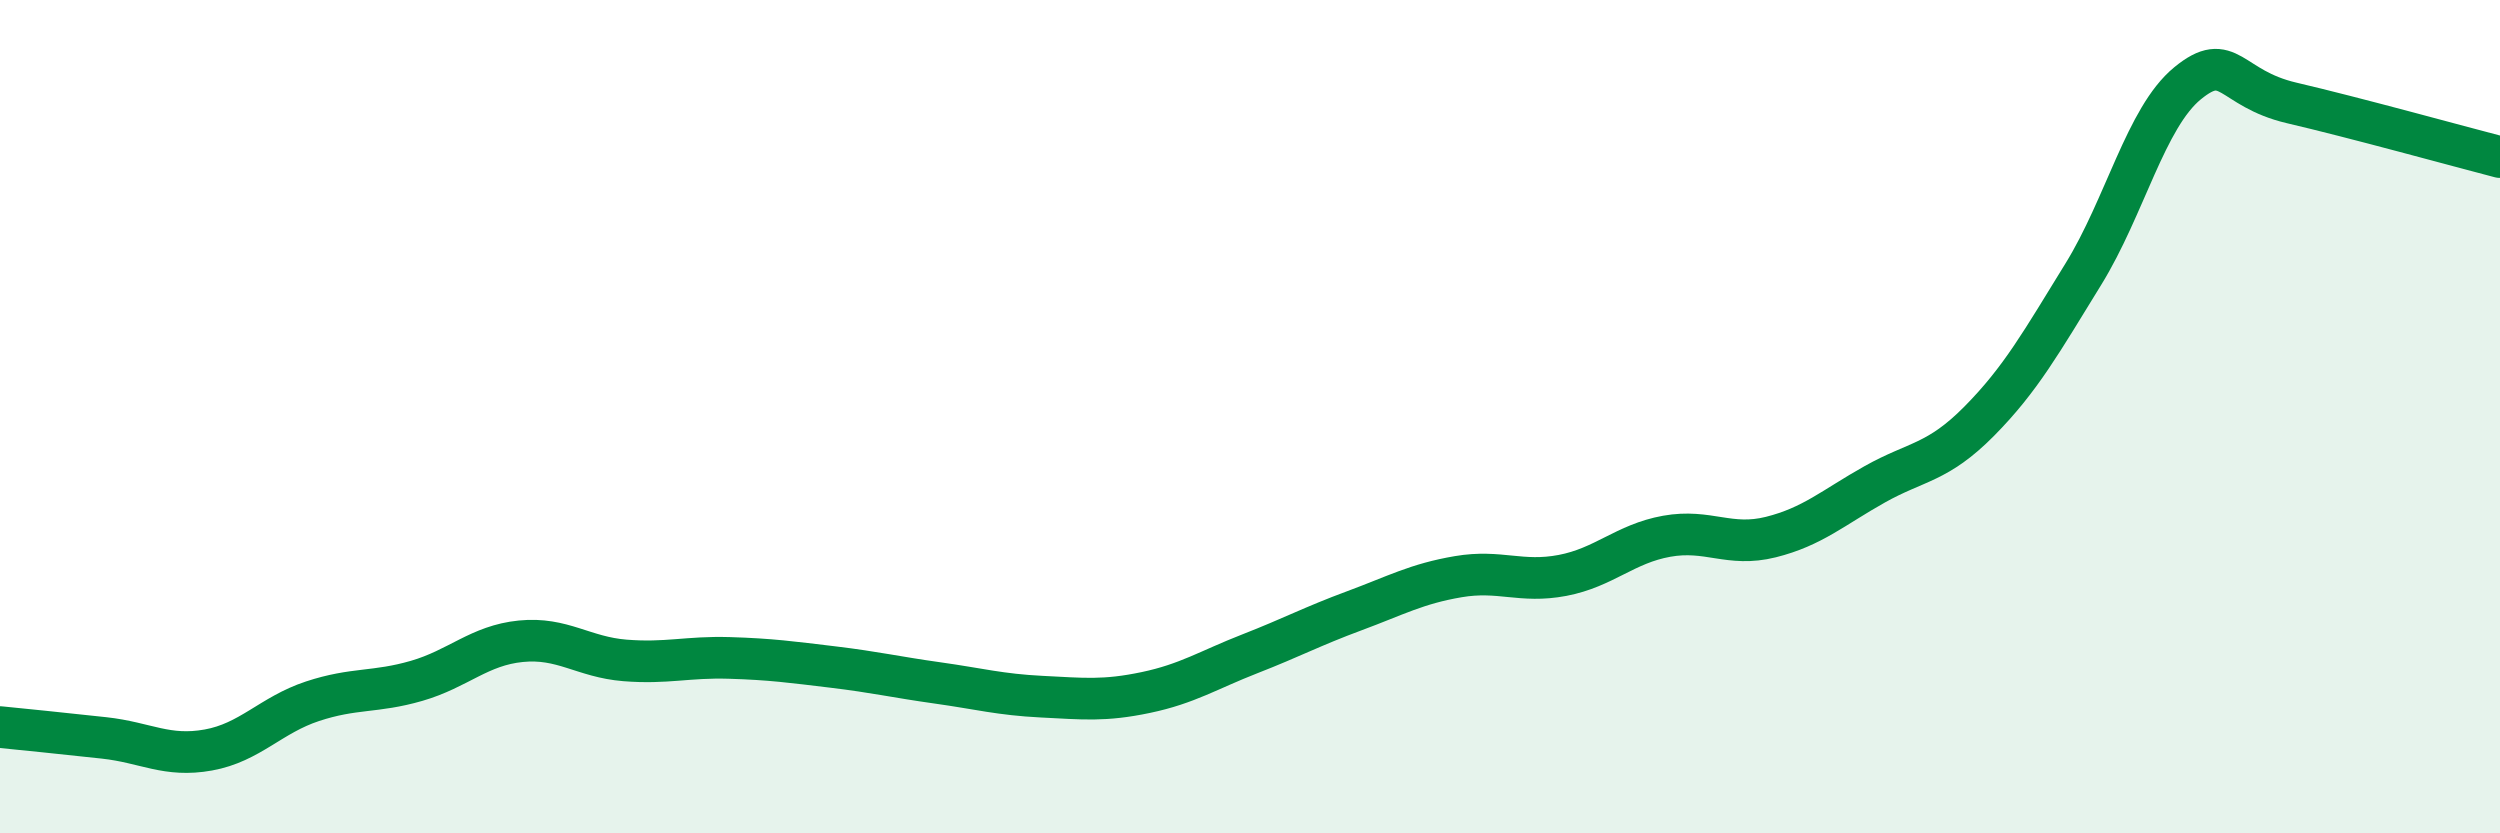 
    <svg width="60" height="20" viewBox="0 0 60 20" xmlns="http://www.w3.org/2000/svg">
      <path
        d="M 0,17.45 C 0.5,17.5 1.5,17.6 2.5,17.71 C 3.5,17.82 4,18.18 5,18 C 6,17.82 6.5,17.16 7.5,16.83 C 8.5,16.5 9,16.63 10,16.34 C 11,16.05 11.5,15.49 12.5,15.39 C 13.5,15.29 14,15.77 15,15.85 C 16,15.93 16.5,15.76 17.5,15.79 C 18.5,15.82 19,15.89 20,16.01 C 21,16.13 21.5,16.25 22.5,16.39 C 23.5,16.53 24,16.67 25,16.72 C 26,16.77 26.5,16.83 27.5,16.62 C 28.5,16.41 29,16.08 30,15.69 C 31,15.3 31.5,15.03 32.5,14.66 C 33.5,14.29 34,14.01 35,13.84 C 36,13.67 36.5,14 37.5,13.81 C 38.5,13.62 39,13.05 40,12.87 C 41,12.69 41.5,13.14 42.5,12.89 C 43.5,12.64 44,12.18 45,11.62 C 46,11.06 46.5,11.12 47.5,10.11 C 48.5,9.1 49,8.2 50,6.58 C 51,4.96 51.5,2.82 52.5,2 C 53.5,1.18 53.5,2.12 55,2.47 C 56.5,2.82 59,3.51 60,3.77L60 20L0 20Z"
        fill="#008740"
        opacity="0.1"
        stroke-linecap="round"
        stroke-linejoin="round"
      />
      <path
        d="M 0,17.45 C 0.5,17.5 1.5,17.6 2.5,17.71 C 3.5,17.82 4,18.18 5,18 C 6,17.82 6.5,17.16 7.5,16.83 C 8.5,16.5 9,16.63 10,16.34 C 11,16.05 11.5,15.49 12.5,15.39 C 13.5,15.29 14,15.77 15,15.85 C 16,15.93 16.5,15.76 17.5,15.79 C 18.5,15.82 19,15.89 20,16.01 C 21,16.13 21.5,16.25 22.5,16.39 C 23.5,16.53 24,16.67 25,16.72 C 26,16.77 26.5,16.83 27.5,16.62 C 28.5,16.41 29,16.08 30,15.69 C 31,15.3 31.5,15.03 32.5,14.66 C 33.5,14.29 34,14.01 35,13.84 C 36,13.67 36.5,14 37.5,13.81 C 38.5,13.62 39,13.05 40,12.87 C 41,12.69 41.5,13.14 42.5,12.89 C 43.5,12.64 44,12.18 45,11.62 C 46,11.06 46.5,11.12 47.5,10.11 C 48.5,9.1 49,8.2 50,6.58 C 51,4.96 51.5,2.82 52.5,2 C 53.5,1.18 53.5,2.12 55,2.47 C 56.5,2.82 59,3.51 60,3.77"
        stroke="#008740"
        stroke-width="1"
        fill="none"
        stroke-linecap="round"
        stroke-linejoin="round"
      />
    </svg>
  